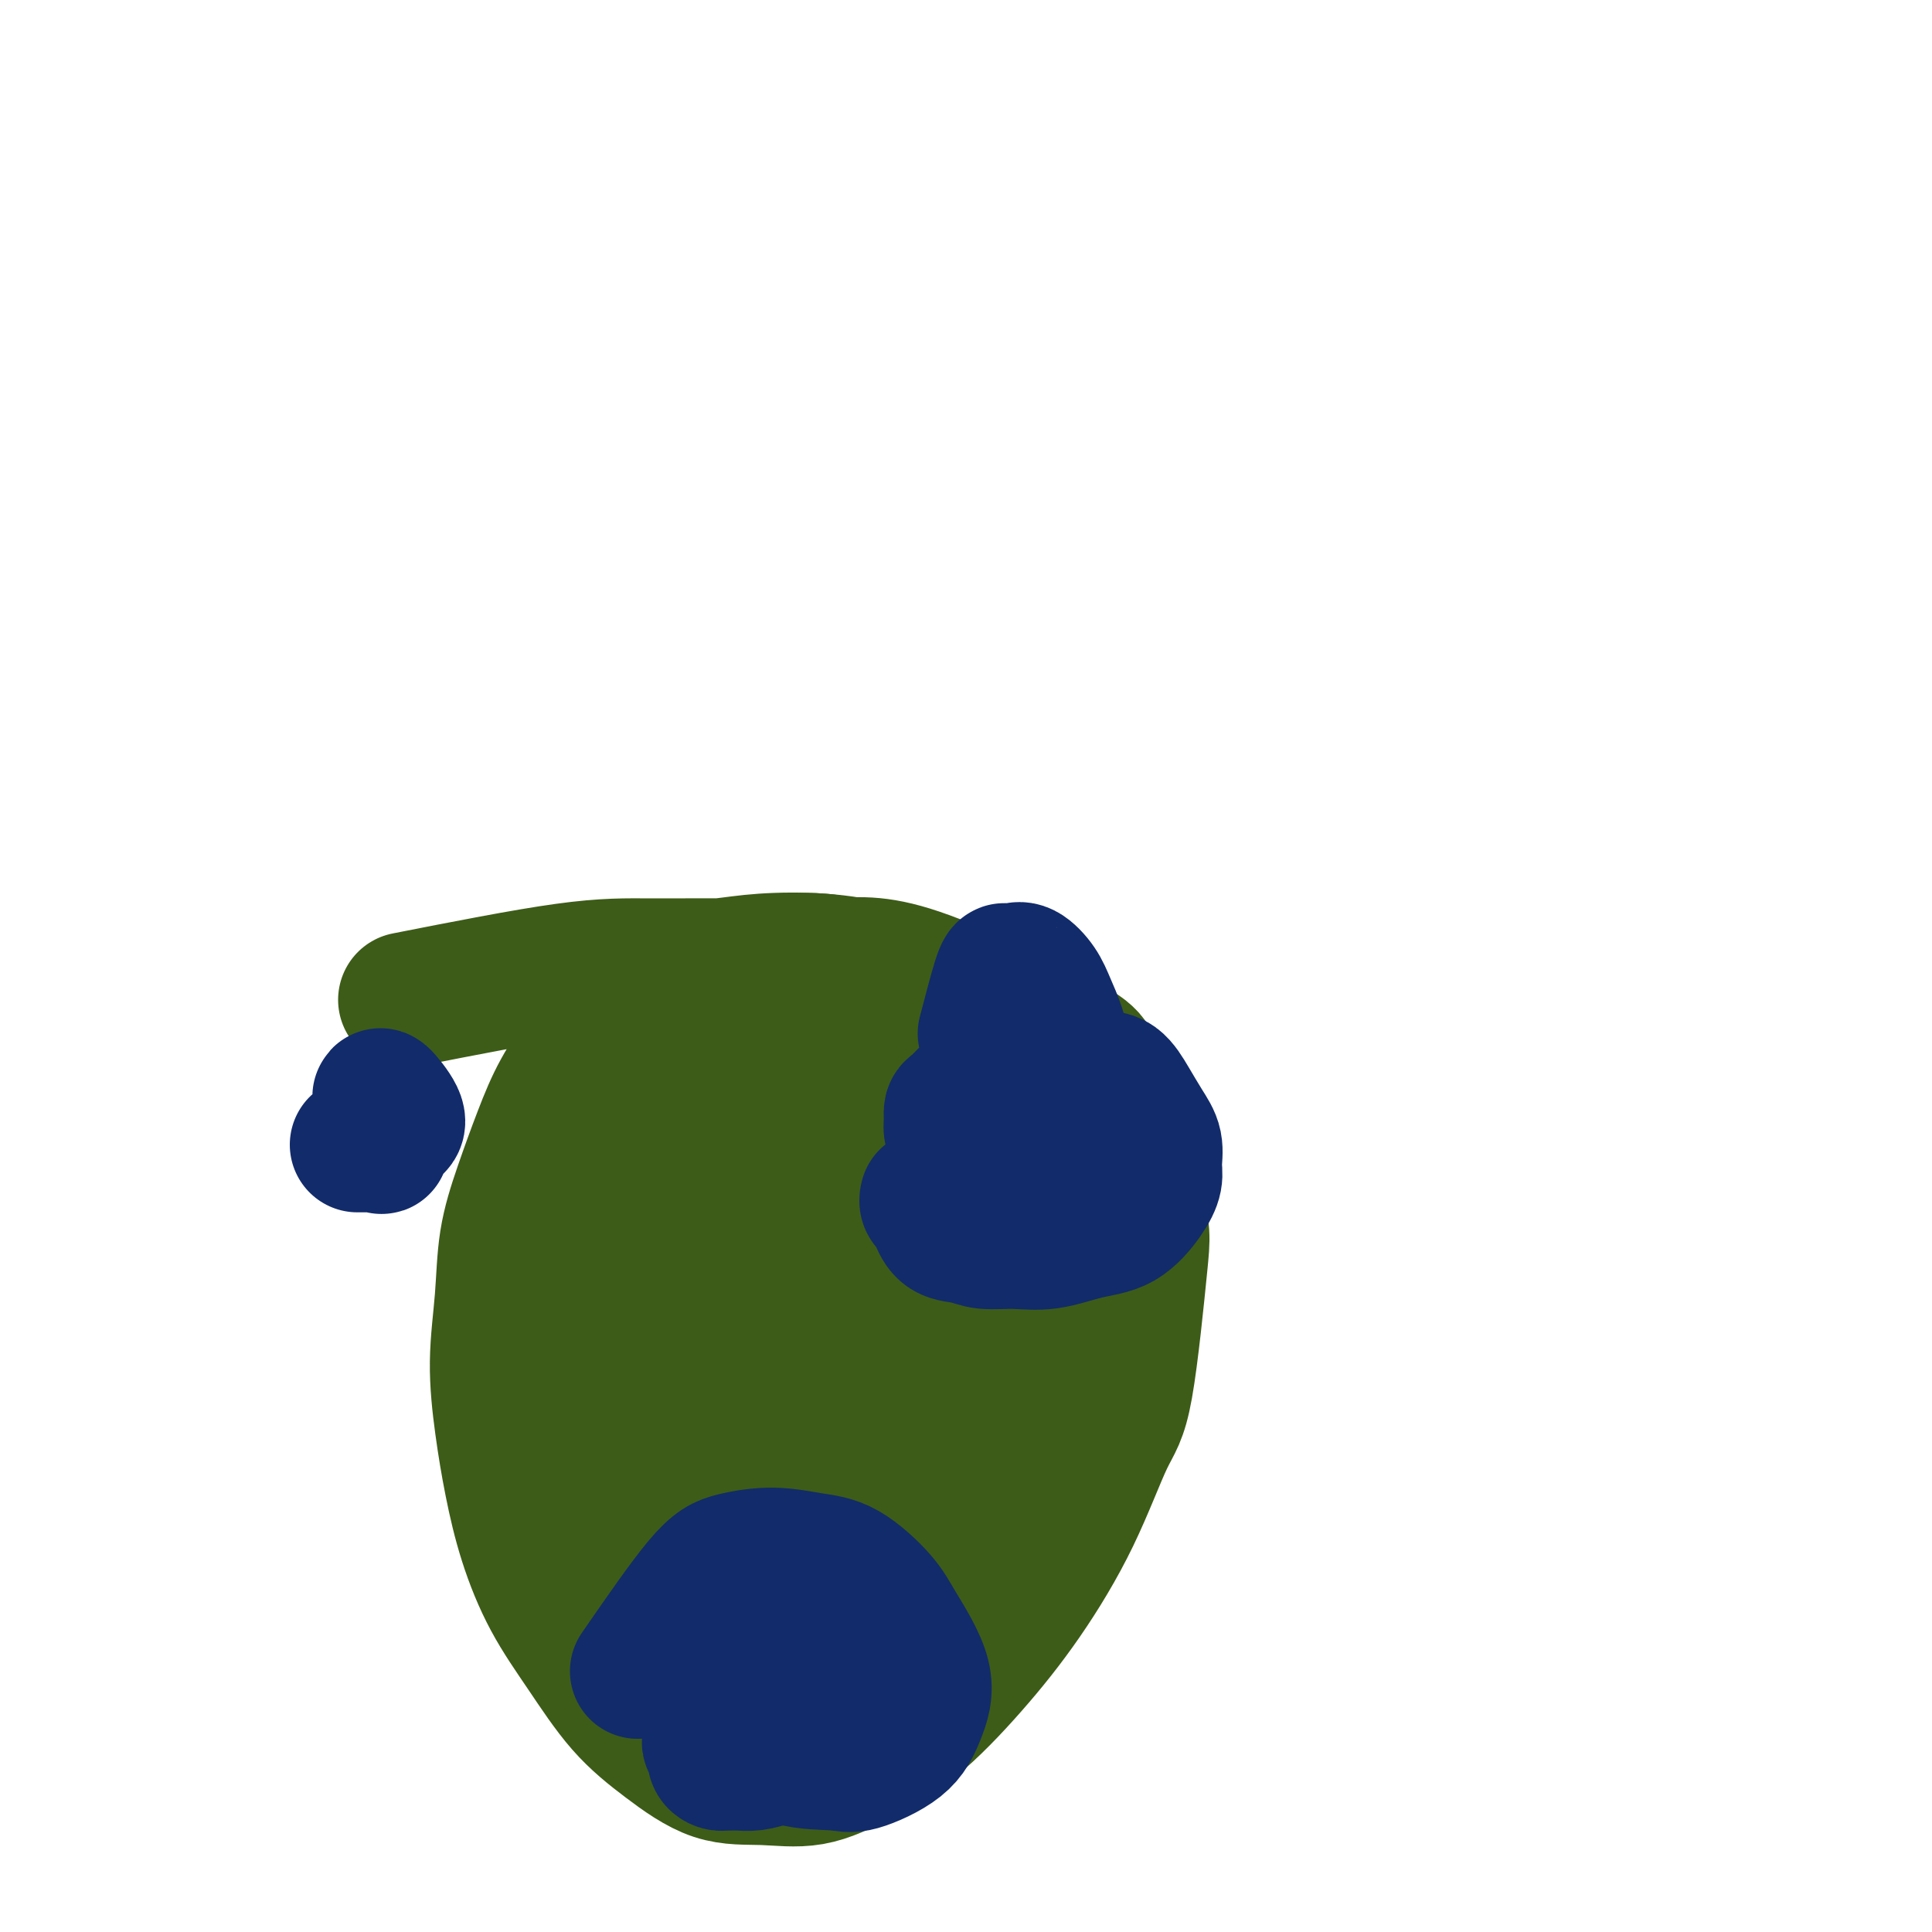 <svg viewBox='0 0 400 400' version='1.1' xmlns='http://www.w3.org/2000/svg' xmlns:xlink='http://www.w3.org/1999/xlink'><g fill='none' stroke='#3D5C18' stroke-width='28' stroke-linecap='round' stroke-linejoin='round'><path d='M84,207c12.324,-2.425 24.648,-4.850 33,-6c8.352,-1.150 12.731,-1.023 18,-1c5.269,0.023 11.427,-0.056 18,0c6.573,0.056 13.562,0.249 19,0c5.438,-0.249 9.326,-0.939 18,2c8.674,2.939 22.133,9.508 29,13c6.867,3.492 7.140,3.909 9,10c1.860,6.091 5.307,17.857 7,24c1.693,6.143 1.633,6.665 1,13c-0.633,6.335 -1.840,18.485 -3,25c-1.160,6.515 -2.273,7.395 -4,11c-1.727,3.605 -4.068,9.933 -7,16c-2.932,6.067 -6.454,11.872 -10,17c-3.546,5.128 -7.116,9.580 -11,14c-3.884,4.420 -8.082,8.807 -12,12c-3.918,3.193 -7.556,5.193 -11,7c-3.444,1.807 -6.694,3.423 -10,4c-3.306,0.577 -6.668,0.115 -10,0c-3.332,-0.115 -6.634,0.117 -10,-1c-3.366,-1.117 -6.795,-3.581 -10,-6c-3.205,-2.419 -6.185,-4.792 -9,-8c-2.815,-3.208 -5.464,-7.251 -8,-11c-2.536,-3.749 -4.957,-7.203 -7,-11c-2.043,-3.797 -3.707,-7.935 -5,-12c-1.293,-4.065 -2.215,-8.057 -3,-12c-0.785,-3.943 -1.432,-7.838 -2,-12c-0.568,-4.162 -1.058,-8.592 -1,-13c0.058,-4.408 0.664,-8.794 1,-13c0.336,-4.206 0.403,-8.230 1,-12c0.597,-3.770 1.723,-7.285 3,-11c1.277,-3.715 2.705,-7.631 4,-11c1.295,-3.369 2.456,-6.191 4,-9c1.544,-2.809 3.469,-5.606 5,-8c1.531,-2.394 2.668,-4.385 4,-6c1.332,-1.615 2.860,-2.852 4,-4c1.140,-1.148 1.891,-2.206 3,-3c1.109,-0.794 2.574,-1.324 4,-2c1.426,-0.676 2.813,-1.497 5,-2c2.187,-0.503 5.175,-0.687 8,-1c2.825,-0.313 5.486,-0.755 9,-1c3.514,-0.245 7.880,-0.292 12,0c4.120,0.292 7.995,0.924 12,2c4.005,1.076 8.140,2.595 12,5c3.860,2.405 7.443,5.695 11,9c3.557,3.305 7.086,6.625 10,10c2.914,3.375 5.213,6.806 7,10c1.787,3.194 3.062,6.151 4,9c0.938,2.849 1.540,5.588 2,9c0.460,3.412 0.778,7.495 1,11c0.222,3.505 0.349,6.430 0,10c-0.349,3.570 -1.175,7.785 -2,12'/><path d='M227,286c-0.886,5.608 -2.101,8.627 -4,12c-1.899,3.373 -4.482,7.099 -7,11c-2.518,3.901 -4.970,7.977 -8,12c-3.030,4.023 -6.637,7.991 -10,11c-3.363,3.009 -6.481,5.057 -10,7c-3.519,1.943 -7.440,3.781 -11,5c-3.560,1.219 -6.759,1.821 -10,2c-3.241,0.179 -6.524,-0.063 -10,-1c-3.476,-0.937 -7.146,-2.567 -10,-5c-2.854,-2.433 -4.894,-5.667 -7,-9c-2.106,-3.333 -4.279,-6.764 -6,-11c-1.721,-4.236 -2.989,-9.279 -4,-14c-1.011,-4.721 -1.766,-9.122 -2,-14c-0.234,-4.878 0.054,-10.235 0,-15c-0.054,-4.765 -0.448,-8.940 0,-14c0.448,-5.060 1.739,-11.006 3,-16c1.261,-4.994 2.492,-9.035 4,-13c1.508,-3.965 3.292,-7.854 5,-11c1.708,-3.146 3.340,-5.550 5,-8c1.660,-2.450 3.348,-4.944 5,-7c1.652,-2.056 3.269,-3.672 5,-5c1.731,-1.328 3.575,-2.368 5,-3c1.425,-0.632 2.432,-0.854 4,-1c1.568,-0.146 3.697,-0.214 6,0c2.303,0.214 4.780,0.712 8,2c3.220,1.288 7.185,3.367 11,6c3.815,2.633 7.481,5.820 11,10c3.519,4.180 6.890,9.355 10,14c3.110,4.645 5.958,8.761 8,13c2.042,4.239 3.276,8.599 4,13c0.724,4.401 0.937,8.841 1,13c0.063,4.159 -0.023,8.036 -1,12c-0.977,3.964 -2.846,8.016 -5,12c-2.154,3.984 -4.594,7.901 -7,11c-2.406,3.099 -4.777,5.381 -8,8c-3.223,2.619 -7.299,5.577 -11,8c-3.701,2.423 -7.028,4.313 -11,6c-3.972,1.687 -8.588,3.171 -13,4c-4.412,0.829 -8.619,1.004 -13,1c-4.381,-0.004 -8.936,-0.186 -13,-1c-4.064,-0.814 -7.638,-2.259 -11,-4c-3.362,-1.741 -6.511,-3.779 -9,-6c-2.489,-2.221 -4.316,-4.626 -6,-7c-1.684,-2.374 -3.224,-4.716 -4,-7c-0.776,-2.284 -0.787,-4.509 -1,-7c-0.213,-2.491 -0.629,-5.247 0,-8c0.629,-2.753 2.302,-5.502 4,-9c1.698,-3.498 3.421,-7.746 6,-12c2.579,-4.254 6.014,-8.516 10,-13c3.986,-4.484 8.522,-9.192 13,-14c4.478,-4.808 8.896,-9.718 14,-14c5.104,-4.282 10.893,-7.937 16,-11c5.107,-3.063 9.533,-5.533 14,-7c4.467,-1.467 8.974,-1.929 13,-2c4.026,-0.071 7.572,0.249 11,1c3.428,0.751 6.739,1.933 9,4c2.261,2.067 3.470,5.018 4,9c0.530,3.982 0.379,8.995 0,14c-0.379,5.005 -0.987,10.001 -2,15c-1.013,4.999 -2.432,10.000 -4,15c-1.568,5.000 -3.284,10.000 -5,15'/><path d='M213,283c-2.455,7.276 -4.094,10.465 -6,14c-1.906,3.535 -4.081,7.415 -7,11c-2.919,3.585 -6.584,6.874 -10,10c-3.416,3.126 -6.585,6.088 -10,8c-3.415,1.912 -7.077,2.775 -11,3c-3.923,0.225 -8.108,-0.188 -12,-1c-3.892,-0.812 -7.491,-2.024 -11,-4c-3.509,-1.976 -6.926,-4.717 -10,-8c-3.074,-3.283 -5.803,-7.110 -8,-11c-2.197,-3.890 -3.860,-7.845 -5,-12c-1.140,-4.155 -1.756,-8.512 -2,-13c-0.244,-4.488 -0.115,-9.107 0,-13c0.115,-3.893 0.218,-7.061 1,-10c0.782,-2.939 2.245,-5.650 4,-8c1.755,-2.350 3.802,-4.340 6,-6c2.198,-1.660 4.546,-2.992 7,-4c2.454,-1.008 5.014,-1.692 8,-2c2.986,-0.308 6.397,-0.238 10,0c3.603,0.238 7.399,0.645 11,2c3.601,1.355 7.008,3.657 10,6c2.992,2.343 5.568,4.727 8,8c2.432,3.273 4.721,7.433 6,11c1.279,3.567 1.549,6.539 2,10c0.451,3.461 1.082,7.412 1,11c-0.082,3.588 -0.878,6.813 -2,10c-1.122,3.187 -2.568,6.335 -4,9c-1.432,2.665 -2.848,4.846 -5,7c-2.152,2.154 -5.041,4.282 -8,6c-2.959,1.718 -5.988,3.027 -9,4c-3.012,0.973 -6.007,1.609 -9,2c-2.993,0.391 -5.985,0.538 -9,0c-3.015,-0.538 -6.053,-1.759 -9,-3c-2.947,-1.241 -5.804,-2.501 -8,-5c-2.196,-2.499 -3.732,-6.238 -5,-10c-1.268,-3.762 -2.270,-7.547 -3,-12c-0.730,-4.453 -1.189,-9.572 -1,-14c0.189,-4.428 1.026,-8.163 2,-12c0.974,-3.837 2.083,-7.774 4,-11c1.917,-3.226 4.641,-5.741 7,-8c2.359,-2.259 4.354,-4.263 7,-6c2.646,-1.737 5.944,-3.209 9,-4c3.056,-0.791 5.870,-0.902 9,-1c3.130,-0.098 6.576,-0.185 10,0c3.424,0.185 6.826,0.641 10,2c3.174,1.359 6.119,3.619 9,7c2.881,3.381 5.697,7.882 8,12c2.303,4.118 4.092,7.853 5,12c0.908,4.147 0.936,8.707 1,13c0.064,4.293 0.164,8.319 0,12c-0.164,3.681 -0.593,7.016 -1,10c-0.407,2.984 -0.792,5.615 -2,8c-1.208,2.385 -3.239,4.523 -5,6c-1.761,1.477 -3.254,2.294 -5,3c-1.746,0.706 -3.746,1.303 -6,1c-2.254,-0.303 -4.761,-1.505 -7,-3c-2.239,-1.495 -4.211,-3.284 -5,-4c-0.789,-0.716 -0.394,-0.358 0,0'/><path d='M157,229c7.450,3.174 14.900,6.349 20,9c5.100,2.651 7.851,4.779 10,8c2.149,3.221 3.695,7.536 5,11c1.305,3.464 2.367,6.079 3,9c0.633,2.921 0.836,6.150 1,9c0.164,2.850 0.289,5.321 0,8c-0.289,2.679 -0.994,5.566 -2,8c-1.006,2.434 -2.315,4.417 -4,6c-1.685,1.583 -3.747,2.767 -6,4c-2.253,1.233 -4.697,2.514 -7,3c-2.303,0.486 -4.466,0.178 -7,0c-2.534,-0.178 -5.439,-0.224 -8,-1c-2.561,-0.776 -4.778,-2.282 -7,-4c-2.222,-1.718 -4.449,-3.648 -6,-6c-1.551,-2.352 -2.425,-5.125 -3,-7c-0.575,-1.875 -0.850,-2.852 -1,-5c-0.150,-2.148 -0.173,-5.467 0,-8c0.173,-2.533 0.543,-4.279 1,-6c0.457,-1.721 1.000,-3.418 2,-5c1.000,-1.582 2.456,-3.048 4,-4c1.544,-0.952 3.176,-1.389 5,-2c1.824,-0.611 3.841,-1.396 6,-2c2.159,-0.604 4.460,-1.027 7,-1c2.540,0.027 5.318,0.503 8,1c2.682,0.497 5.266,1.016 8,3c2.734,1.984 5.617,5.434 8,8c2.383,2.566 4.264,4.247 6,11c1.736,6.753 3.326,18.579 4,25c0.674,6.421 0.431,7.436 0,10c-0.431,2.564 -1.049,6.678 -2,10c-0.951,3.322 -2.234,5.851 -4,8c-1.766,2.149 -4.014,3.916 -6,5c-1.986,1.084 -3.711,1.483 -6,2c-2.289,0.517 -5.143,1.150 -8,1c-2.857,-0.150 -5.717,-1.084 -8,-3c-2.283,-1.916 -3.987,-4.813 -6,-8c-2.013,-3.187 -4.334,-6.663 -6,-11c-1.666,-4.337 -2.678,-9.535 -3,-14c-0.322,-4.465 0.044,-8.199 0,-12c-0.044,-3.801 -0.499,-7.670 0,-11c0.499,-3.330 1.952,-6.120 3,-8c1.048,-1.880 1.693,-2.851 3,-4c1.307,-1.149 3.278,-2.477 5,-3c1.722,-0.523 3.197,-0.243 5,0c1.803,0.243 3.934,0.448 6,1c2.066,0.552 4.068,1.452 6,3c1.932,1.548 3.796,3.746 5,6c1.204,2.254 1.750,4.564 2,7c0.250,2.436 0.206,4.996 0,8c-0.206,3.004 -0.575,6.451 -1,9c-0.425,2.549 -0.908,4.199 -2,6c-1.092,1.801 -2.794,3.754 -4,5c-1.206,1.246 -1.916,1.785 -3,2c-1.084,0.215 -2.542,0.108 -4,0'/><path d='M176,310c-2.053,-0.339 -3.687,-2.187 -5,-6c-1.313,-3.813 -2.306,-9.591 -3,-16c-0.694,-6.409 -1.091,-13.448 -1,-21c0.091,-7.552 0.669,-15.616 1,-22c0.331,-6.384 0.413,-11.086 1,-15c0.587,-3.914 1.677,-7.039 2,-9c0.323,-1.961 -0.121,-2.759 0,-3c0.121,-0.241 0.806,0.073 1,0c0.194,-0.073 -0.103,-0.534 0,1c0.103,1.534 0.606,5.062 1,9c0.394,3.938 0.679,8.286 1,12c0.321,3.714 0.678,6.795 1,10c0.322,3.205 0.608,6.533 1,9c0.392,2.467 0.888,4.074 1,6c0.112,1.926 -0.162,4.172 0,5c0.162,0.828 0.761,0.236 1,0c0.239,-0.236 0.120,-0.118 0,0'/></g>
<g fill='none' stroke='#122B6A' stroke-width='28' stroke-linecap='round' stroke-linejoin='round'><path d='M132,346c4.891,-7.078 9.782,-14.157 13,-18c3.218,-3.843 4.763,-4.451 7,-5c2.237,-0.549 5.166,-1.040 8,-1c2.834,0.040 5.574,0.612 8,1c2.426,0.388 4.540,0.591 7,2c2.460,1.409 5.268,4.025 7,6c1.732,1.975 2.388,3.311 4,6c1.612,2.689 4.179,6.731 5,10c0.821,3.269 -0.106,5.765 -1,8c-0.894,2.235 -1.755,4.208 -4,6c-2.245,1.792 -5.872,3.403 -8,4c-2.128,0.597 -2.755,0.178 -5,0c-2.245,-0.178 -6.108,-0.117 -9,-1c-2.892,-0.883 -4.813,-2.712 -6,-4c-1.187,-1.288 -1.639,-2.035 -2,-3c-0.361,-0.965 -0.630,-2.148 -1,-3c-0.370,-0.852 -0.840,-1.372 -1,-2c-0.160,-0.628 -0.009,-1.362 0,-2c0.009,-0.638 -0.122,-1.180 0,-2c0.122,-0.820 0.498,-1.919 1,-3c0.502,-1.081 1.132,-2.146 2,-3c0.868,-0.854 1.976,-1.497 3,-2c1.024,-0.503 1.966,-0.865 3,-1c1.034,-0.135 2.161,-0.044 3,0c0.839,0.044 1.392,0.042 2,0c0.608,-0.042 1.273,-0.125 2,0c0.727,0.125 1.515,0.456 2,1c0.485,0.544 0.666,1.299 1,2c0.334,0.701 0.821,1.349 1,2c0.179,0.651 0.050,1.307 0,2c-0.050,0.693 -0.021,1.425 0,2c0.021,0.575 0.032,0.994 0,2c-0.032,1.006 -0.108,2.599 -1,4c-0.892,1.401 -2.598,2.610 -4,4c-1.402,1.390 -2.498,2.961 -4,4c-1.502,1.039 -3.411,1.546 -5,2c-1.589,0.454 -2.859,0.854 -4,1c-1.141,0.146 -2.152,0.037 -3,0c-0.848,-0.037 -1.533,-0.003 -2,0c-0.467,0.003 -0.717,-0.027 -1,0c-0.283,0.027 -0.598,0.109 -1,0c-0.402,-0.109 -0.892,-0.411 -1,-1c-0.108,-0.589 0.167,-1.467 0,-2c-0.167,-0.533 -0.776,-0.720 -1,-1c-0.224,-0.280 -0.064,-0.651 0,-1c0.064,-0.349 0.032,-0.674 0,-1'/><path d='M147,359c-0.285,-1.094 0.502,-0.830 1,-1c0.498,-0.170 0.708,-0.775 1,-1c0.292,-0.225 0.667,-0.072 1,0c0.333,0.072 0.625,0.061 1,0c0.375,-0.061 0.832,-0.174 1,0c0.168,0.174 0.045,0.634 0,1c-0.045,0.366 -0.012,0.637 0,1c0.012,0.363 0.003,0.818 0,1c-0.003,0.182 -0.002,0.091 0,0'/><path d='M204,214c1.156,-4.423 2.313,-8.845 3,-11c0.687,-2.155 0.905,-2.041 1,-2c0.095,0.041 0.069,0.009 0,0c-0.069,-0.009 -0.180,0.006 0,0c0.180,-0.006 0.653,-0.033 1,0c0.347,0.033 0.569,0.125 1,0c0.431,-0.125 1.072,-0.467 2,0c0.928,0.467 2.144,1.743 3,3c0.856,1.257 1.354,2.496 2,4c0.646,1.504 1.442,3.274 2,5c0.558,1.726 0.879,3.409 1,5c0.121,1.591 0.044,3.092 0,4c-0.044,0.908 -0.053,1.224 0,2c0.053,0.776 0.170,2.013 0,3c-0.170,0.987 -0.626,1.725 -1,2c-0.374,0.275 -0.666,0.085 -1,0c-0.334,-0.085 -0.709,-0.067 -1,0c-0.291,0.067 -0.498,0.183 -1,0c-0.502,-0.183 -1.298,-0.666 -2,-1c-0.702,-0.334 -1.311,-0.518 -2,-1c-0.689,-0.482 -1.458,-1.260 -2,-2c-0.542,-0.740 -0.857,-1.442 -1,-2c-0.143,-0.558 -0.113,-0.971 0,-1c0.113,-0.029 0.310,0.327 0,0c-0.310,-0.327 -1.128,-1.337 0,-1c1.128,0.337 4.201,2.019 6,3c1.799,0.981 2.324,1.260 3,2c0.676,0.740 1.502,1.941 2,3c0.498,1.059 0.668,1.974 1,3c0.332,1.026 0.827,2.161 1,3c0.173,0.839 0.023,1.381 0,2c-0.023,0.619 0.080,1.314 0,2c-0.080,0.686 -0.342,1.362 -1,2c-0.658,0.638 -1.712,1.239 -3,2c-1.288,0.761 -2.809,1.681 -4,2c-1.191,0.319 -2.053,0.038 -3,0c-0.947,-0.038 -1.980,0.167 -3,0c-1.020,-0.167 -2.029,-0.706 -3,-1c-0.971,-0.294 -1.906,-0.344 -3,-1c-1.094,-0.656 -2.346,-1.920 -3,-3c-0.654,-1.080 -0.709,-1.976 -1,-3c-0.291,-1.024 -0.819,-2.175 -1,-3c-0.181,-0.825 -0.017,-1.324 0,-2c0.017,-0.676 -0.114,-1.529 0,-2c0.114,-0.471 0.474,-0.559 1,-1c0.526,-0.441 1.219,-1.234 2,-2c0.781,-0.766 1.652,-1.505 3,-2c1.348,-0.495 3.174,-0.748 5,-1'/><path d='M208,224c2.542,-0.902 4.896,-1.656 7,-2c2.104,-0.344 3.956,-0.276 6,0c2.044,0.276 4.278,0.761 6,1c1.722,0.239 2.930,0.231 4,1c1.070,0.769 2.000,2.316 3,4c1.000,1.684 2.068,3.505 3,5c0.932,1.495 1.729,2.663 2,4c0.271,1.337 0.018,2.843 0,4c-0.018,1.157 0.199,1.964 0,3c-0.199,1.036 -0.813,2.302 -2,4c-1.187,1.698 -2.947,3.829 -5,5c-2.053,1.171 -4.400,1.382 -7,2c-2.600,0.618 -5.452,1.643 -8,2c-2.548,0.357 -4.791,0.048 -7,0c-2.209,-0.048 -4.384,0.166 -6,0c-1.616,-0.166 -2.671,-0.713 -4,-1c-1.329,-0.287 -2.930,-0.315 -4,-1c-1.070,-0.685 -1.607,-2.026 -2,-3c-0.393,-0.974 -0.641,-1.581 -1,-2c-0.359,-0.419 -0.828,-0.648 -1,-1c-0.172,-0.352 -0.046,-0.825 0,-1c0.046,-0.175 0.013,-0.050 0,0c-0.013,0.050 -0.007,0.025 0,0'/><path d='M74,237c0.726,0.000 1.452,0.000 2,0c0.548,-0.000 0.917,-0.001 1,0c0.083,0.001 -0.121,0.004 0,0c0.121,-0.004 0.568,-0.014 1,0c0.432,0.014 0.848,0.051 1,0c0.152,-0.051 0.041,-0.190 0,0c-0.041,0.190 -0.010,0.708 0,0c0.010,-0.708 -0.000,-2.642 0,-4c0.000,-1.358 0.011,-2.141 0,-3c-0.011,-0.859 -0.045,-1.796 0,-2c0.045,-0.204 0.170,0.324 0,0c-0.170,-0.324 -0.633,-1.499 0,-1c0.633,0.499 2.363,2.673 3,4c0.637,1.327 0.182,1.808 0,2c-0.182,0.192 -0.091,0.096 0,0'/></g>
</svg>